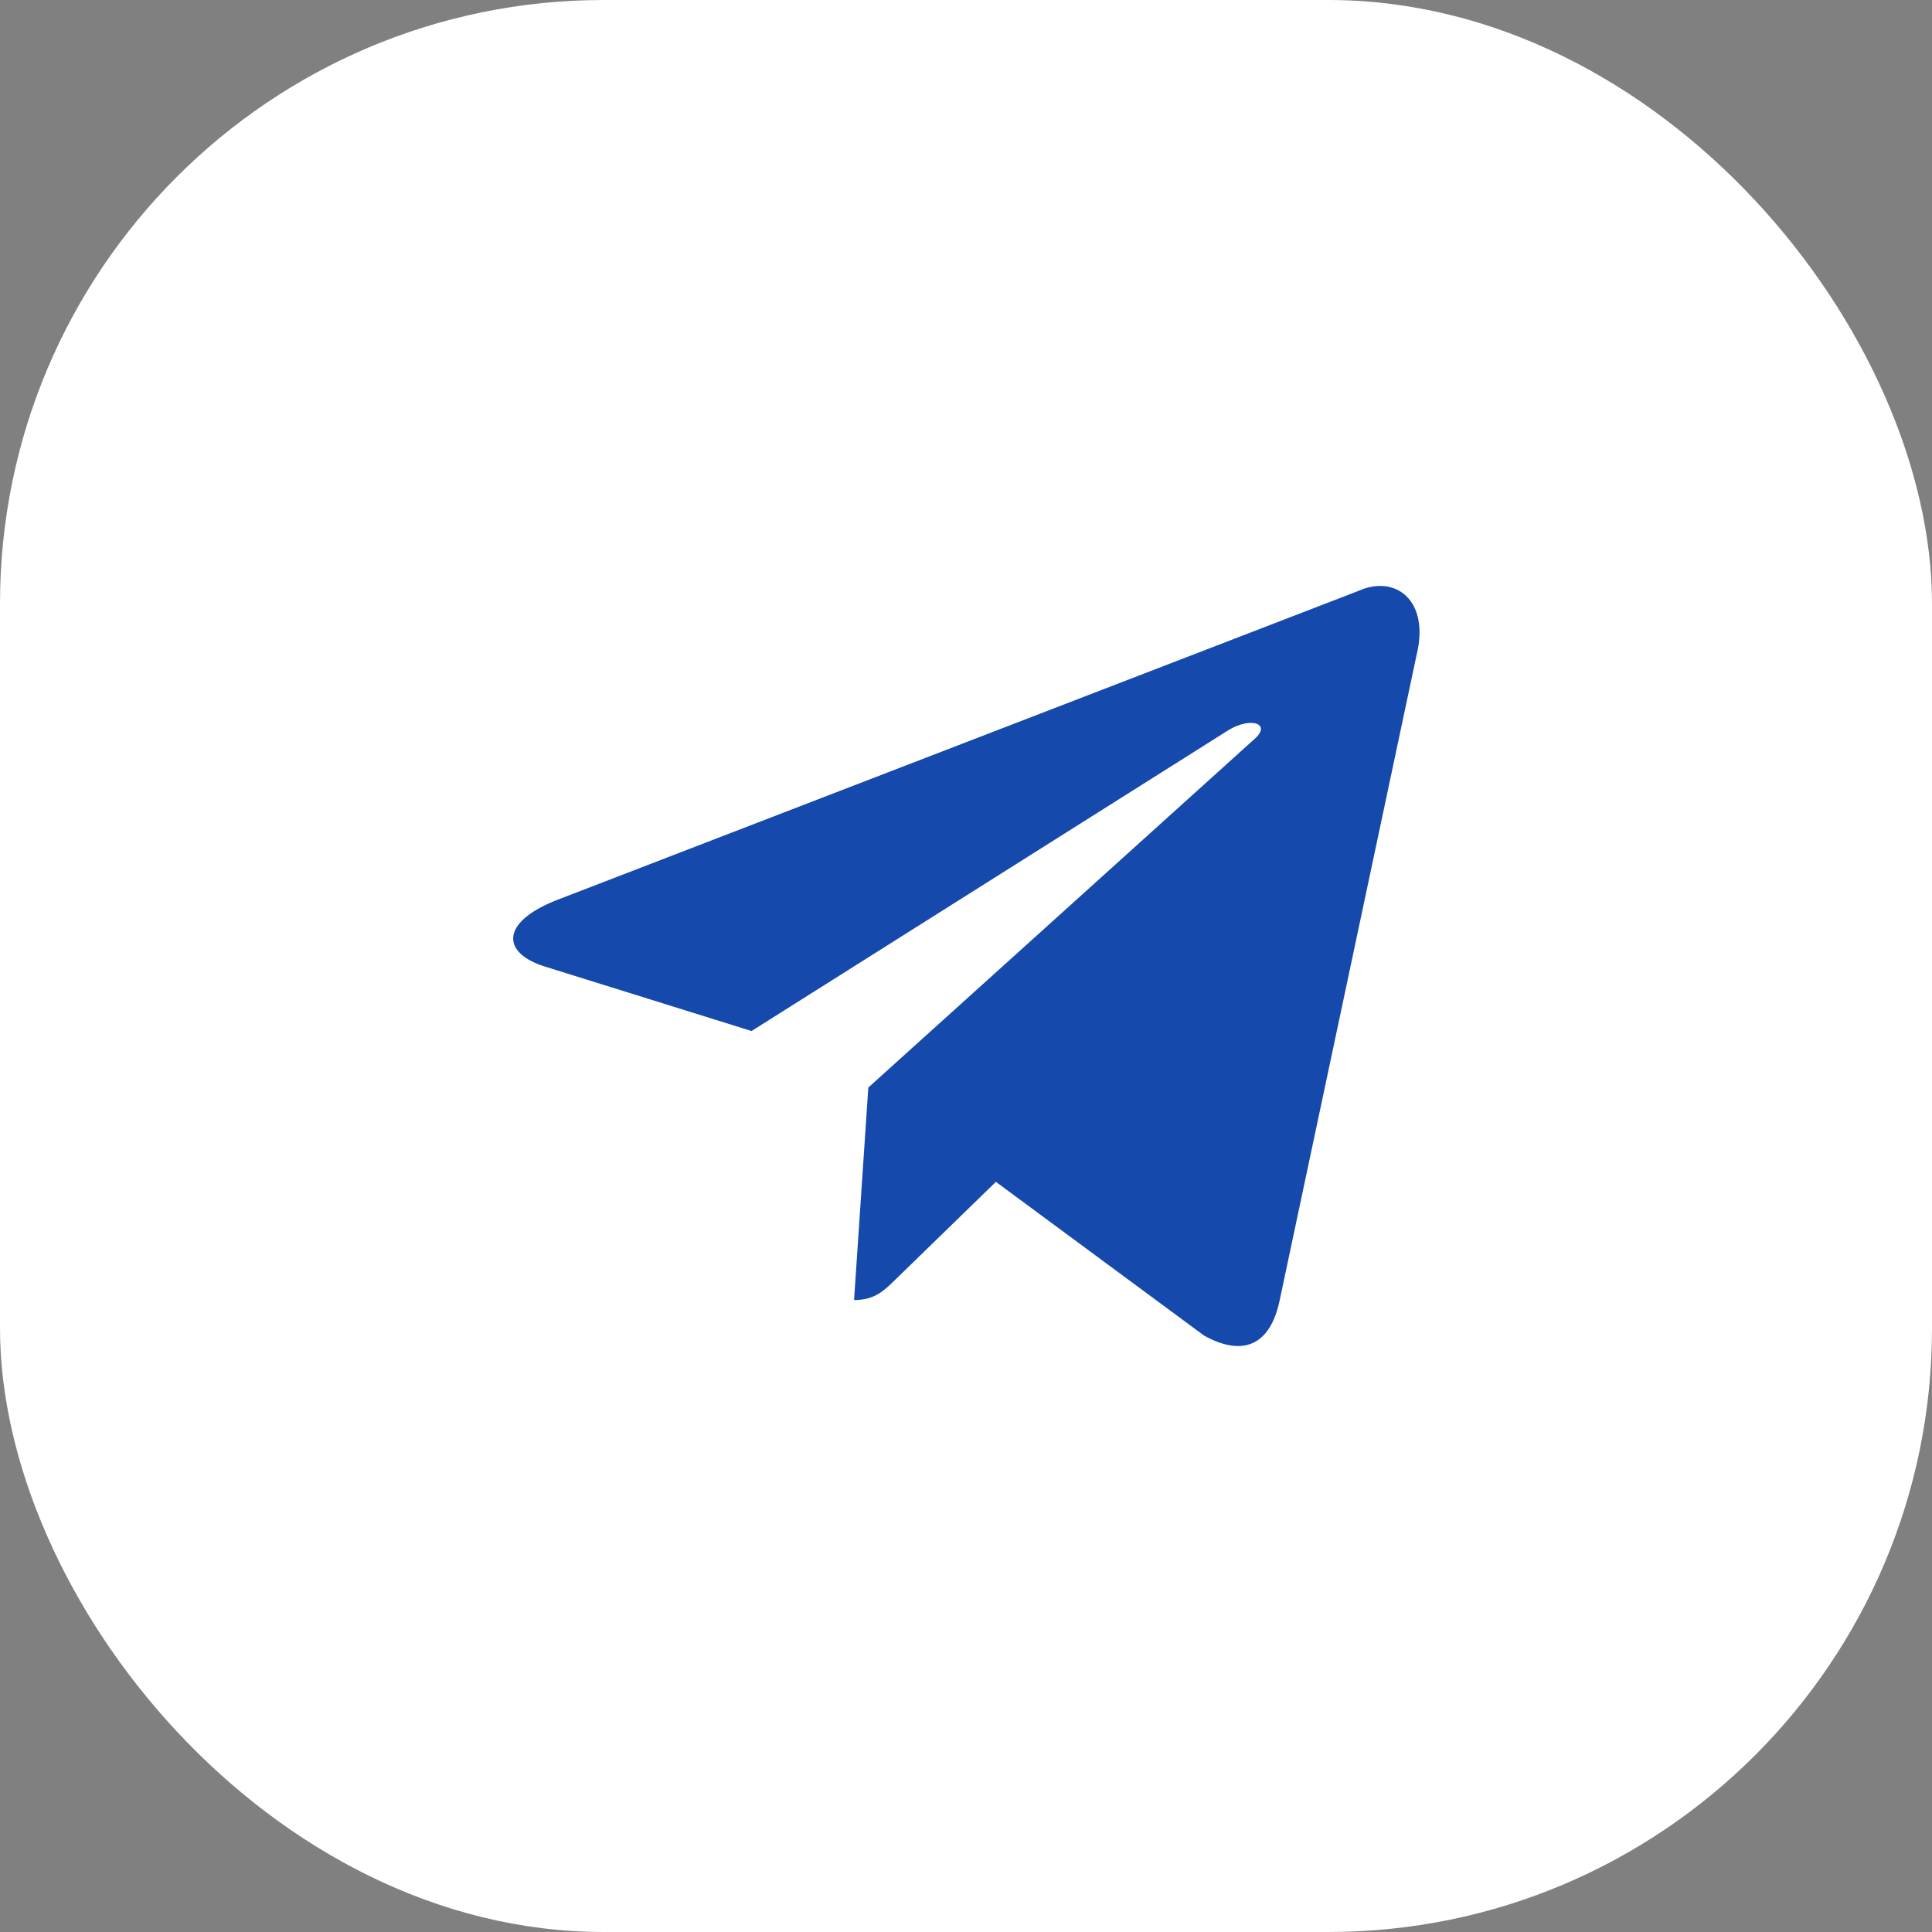 <?xml version="1.0" encoding="UTF-8"?> <svg xmlns="http://www.w3.org/2000/svg" width="32" height="32" viewBox="0 0 32 32" fill="none"><rect x="0" y="0" width="32" height="32" fill="#808080" stroke="none"/><rect width="32" height="32" rx="10" fill="white"></rect><path d="M22.498 9.788L9.201 14.916C8.293 15.28 8.299 15.786 9.034 16.012L12.448 17.077L20.348 12.093C20.721 11.866 21.062 11.988 20.782 12.237L14.382 18.013H14.38L14.382 18.014L14.146 21.533C14.492 21.533 14.644 21.375 14.837 21.188L16.495 19.575L19.945 22.123C20.581 22.473 21.038 22.293 21.196 21.534L23.46 10.863C23.692 9.934 23.105 9.513 22.498 9.788Z" fill="#1649AC"></path></svg> 